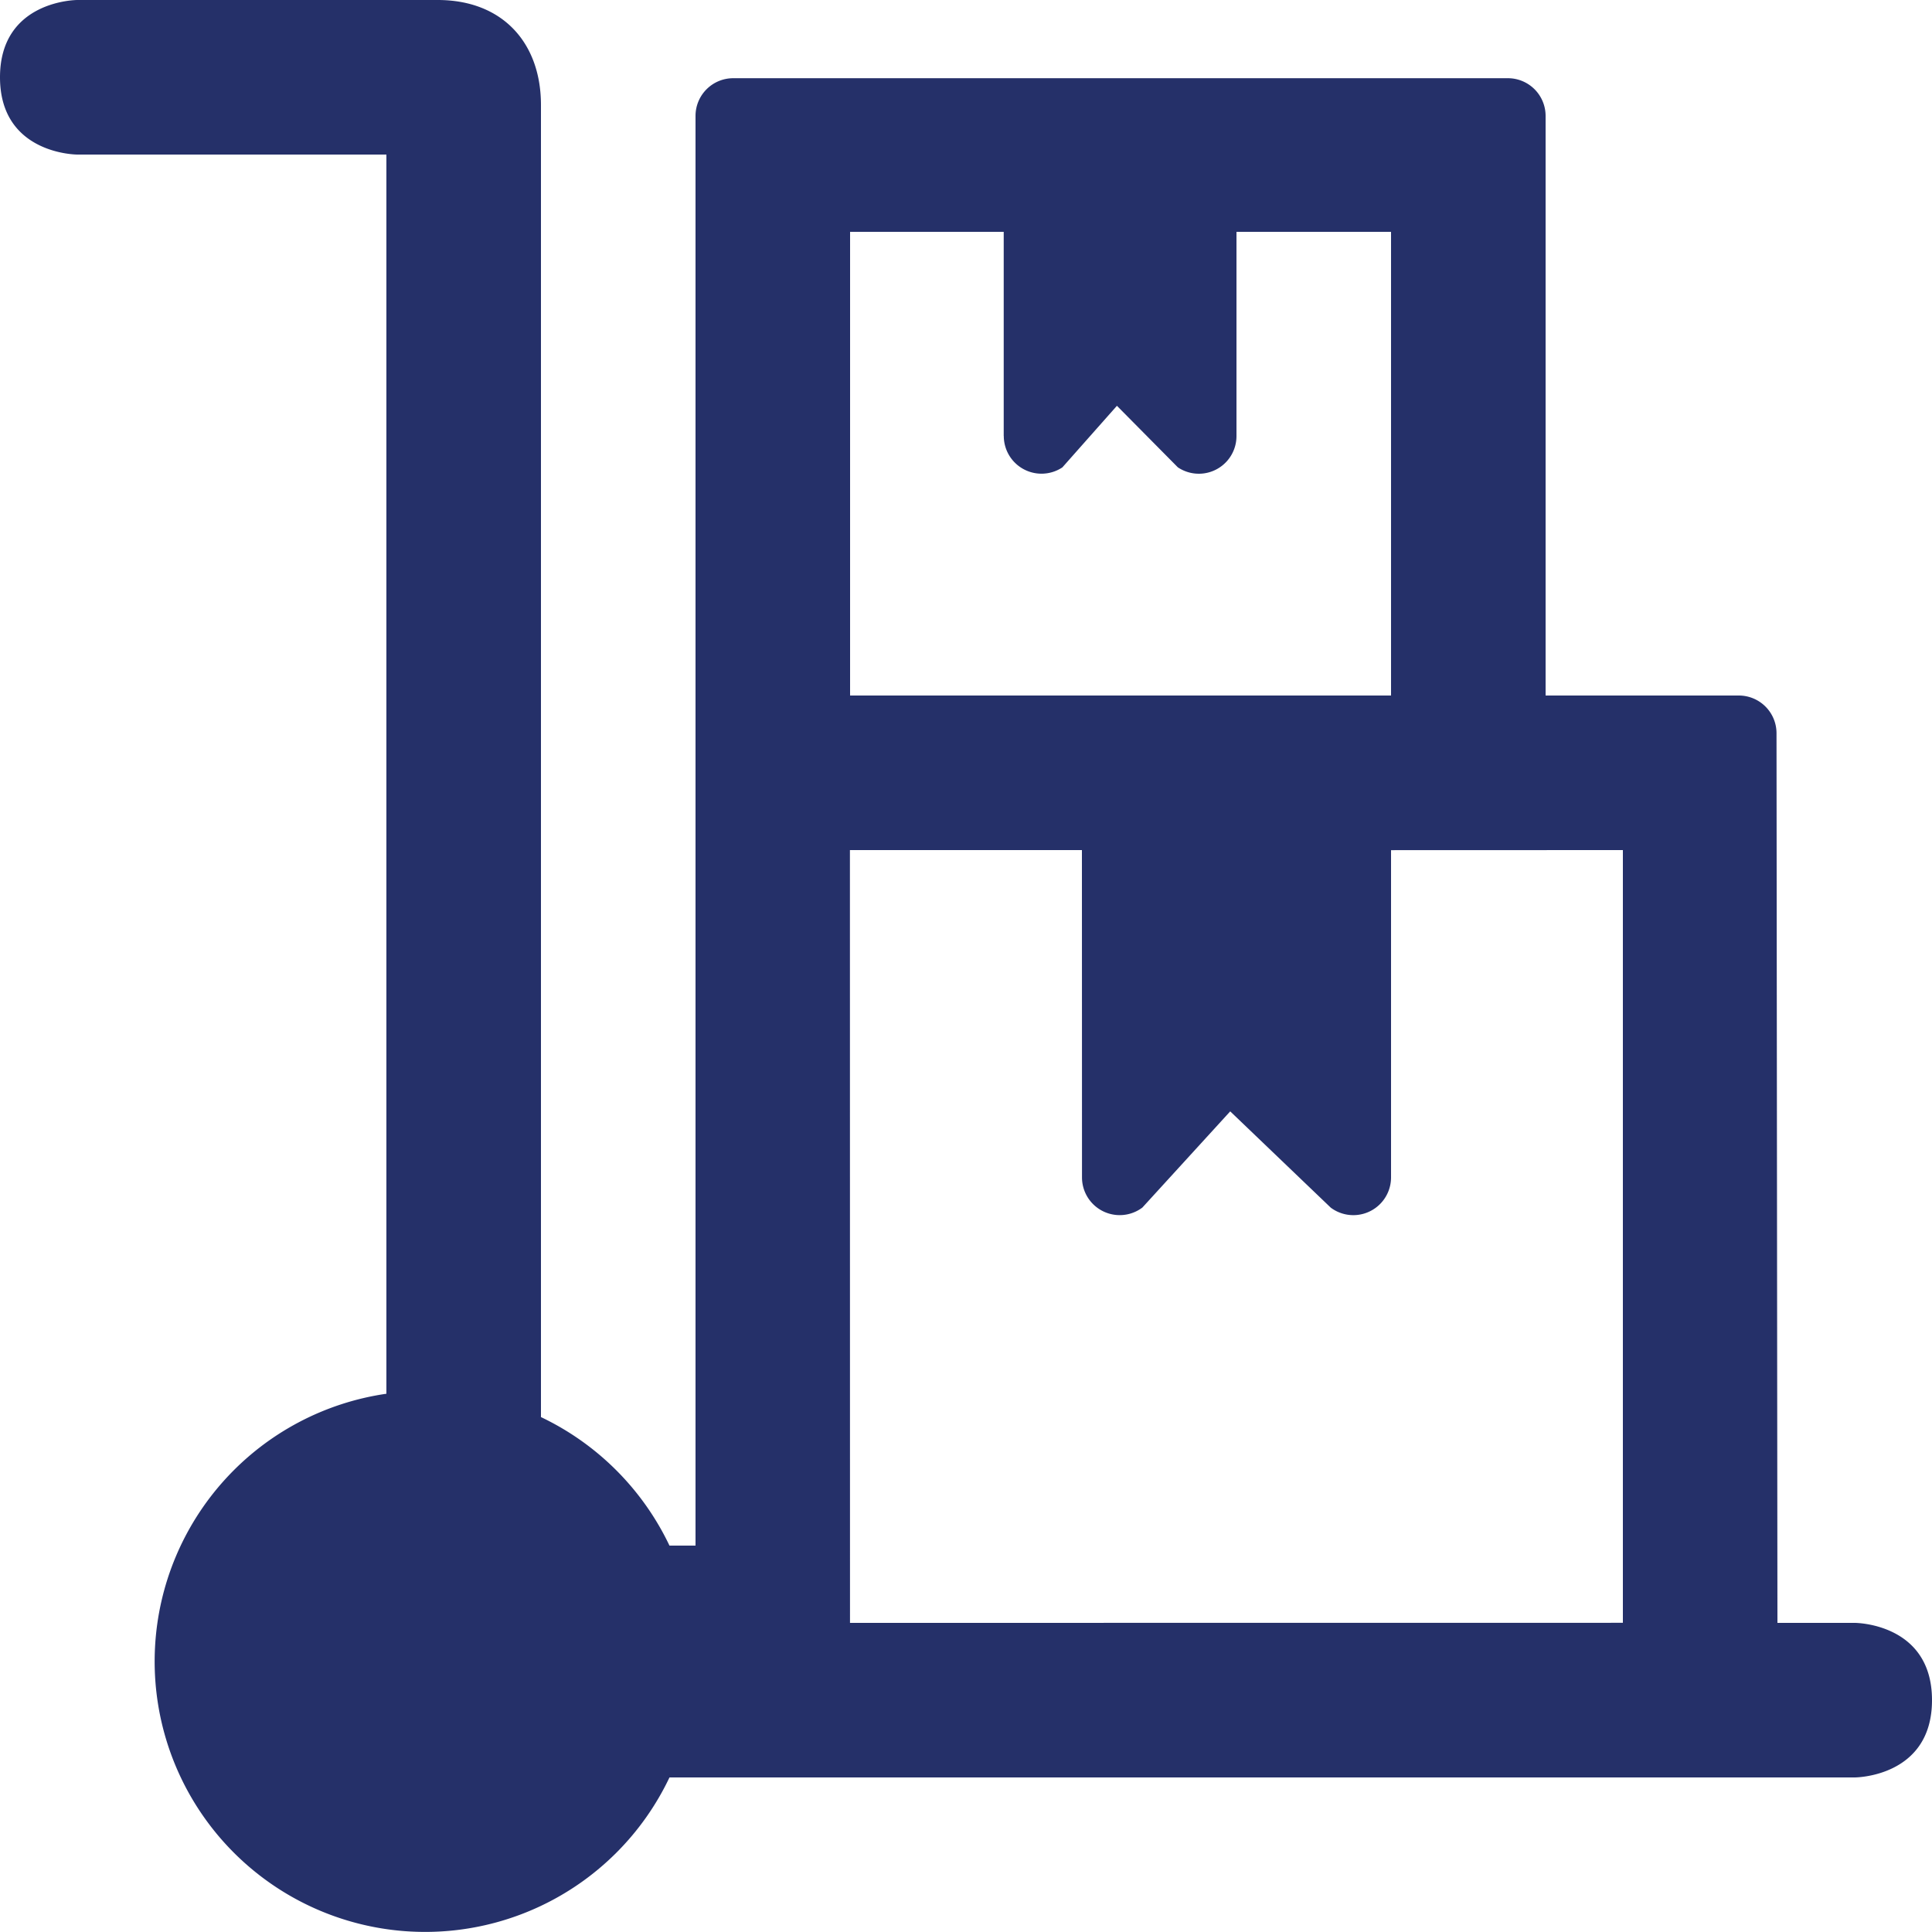 <svg xmlns="http://www.w3.org/2000/svg" fill="none" viewBox="0 0 25 25"><path fill="#253069" fill-rule="evenodd" d="M24 21h-1l-.012-11.512A.488.488 0 0 0 22.5 9H20V1.5a.488.488 0 0 0-.488-.488H9.488A.488.488 0 0 0 9 1.5V20h-.337A3.515 3.515 0 0 0 7 18.337V1.359C7 .551 6.5 0 5.664 0H1S0 0 0 1s1 1 1 1h4v16.035A3.5 3.5 0 1 0 8.663 23H24s1 0 1-1c0-1.001-1-1-1-1zm-13.001 0l-.001-10H14l.001 4.236a.488.488 0 0 0 .781.39l1.137-1.245 1.301 1.246a.488.488 0 0 0 .78-.391v-4.235L21 11v9.999L10.999 21zm1.99-15.358a.488.488 0 0 0 .758.406l.706-.797.788.796A.487.487 0 0 0 16 5.64V3h2v6h-7V3h1.988v2.642z" clip-rule="evenodd"/></svg>

